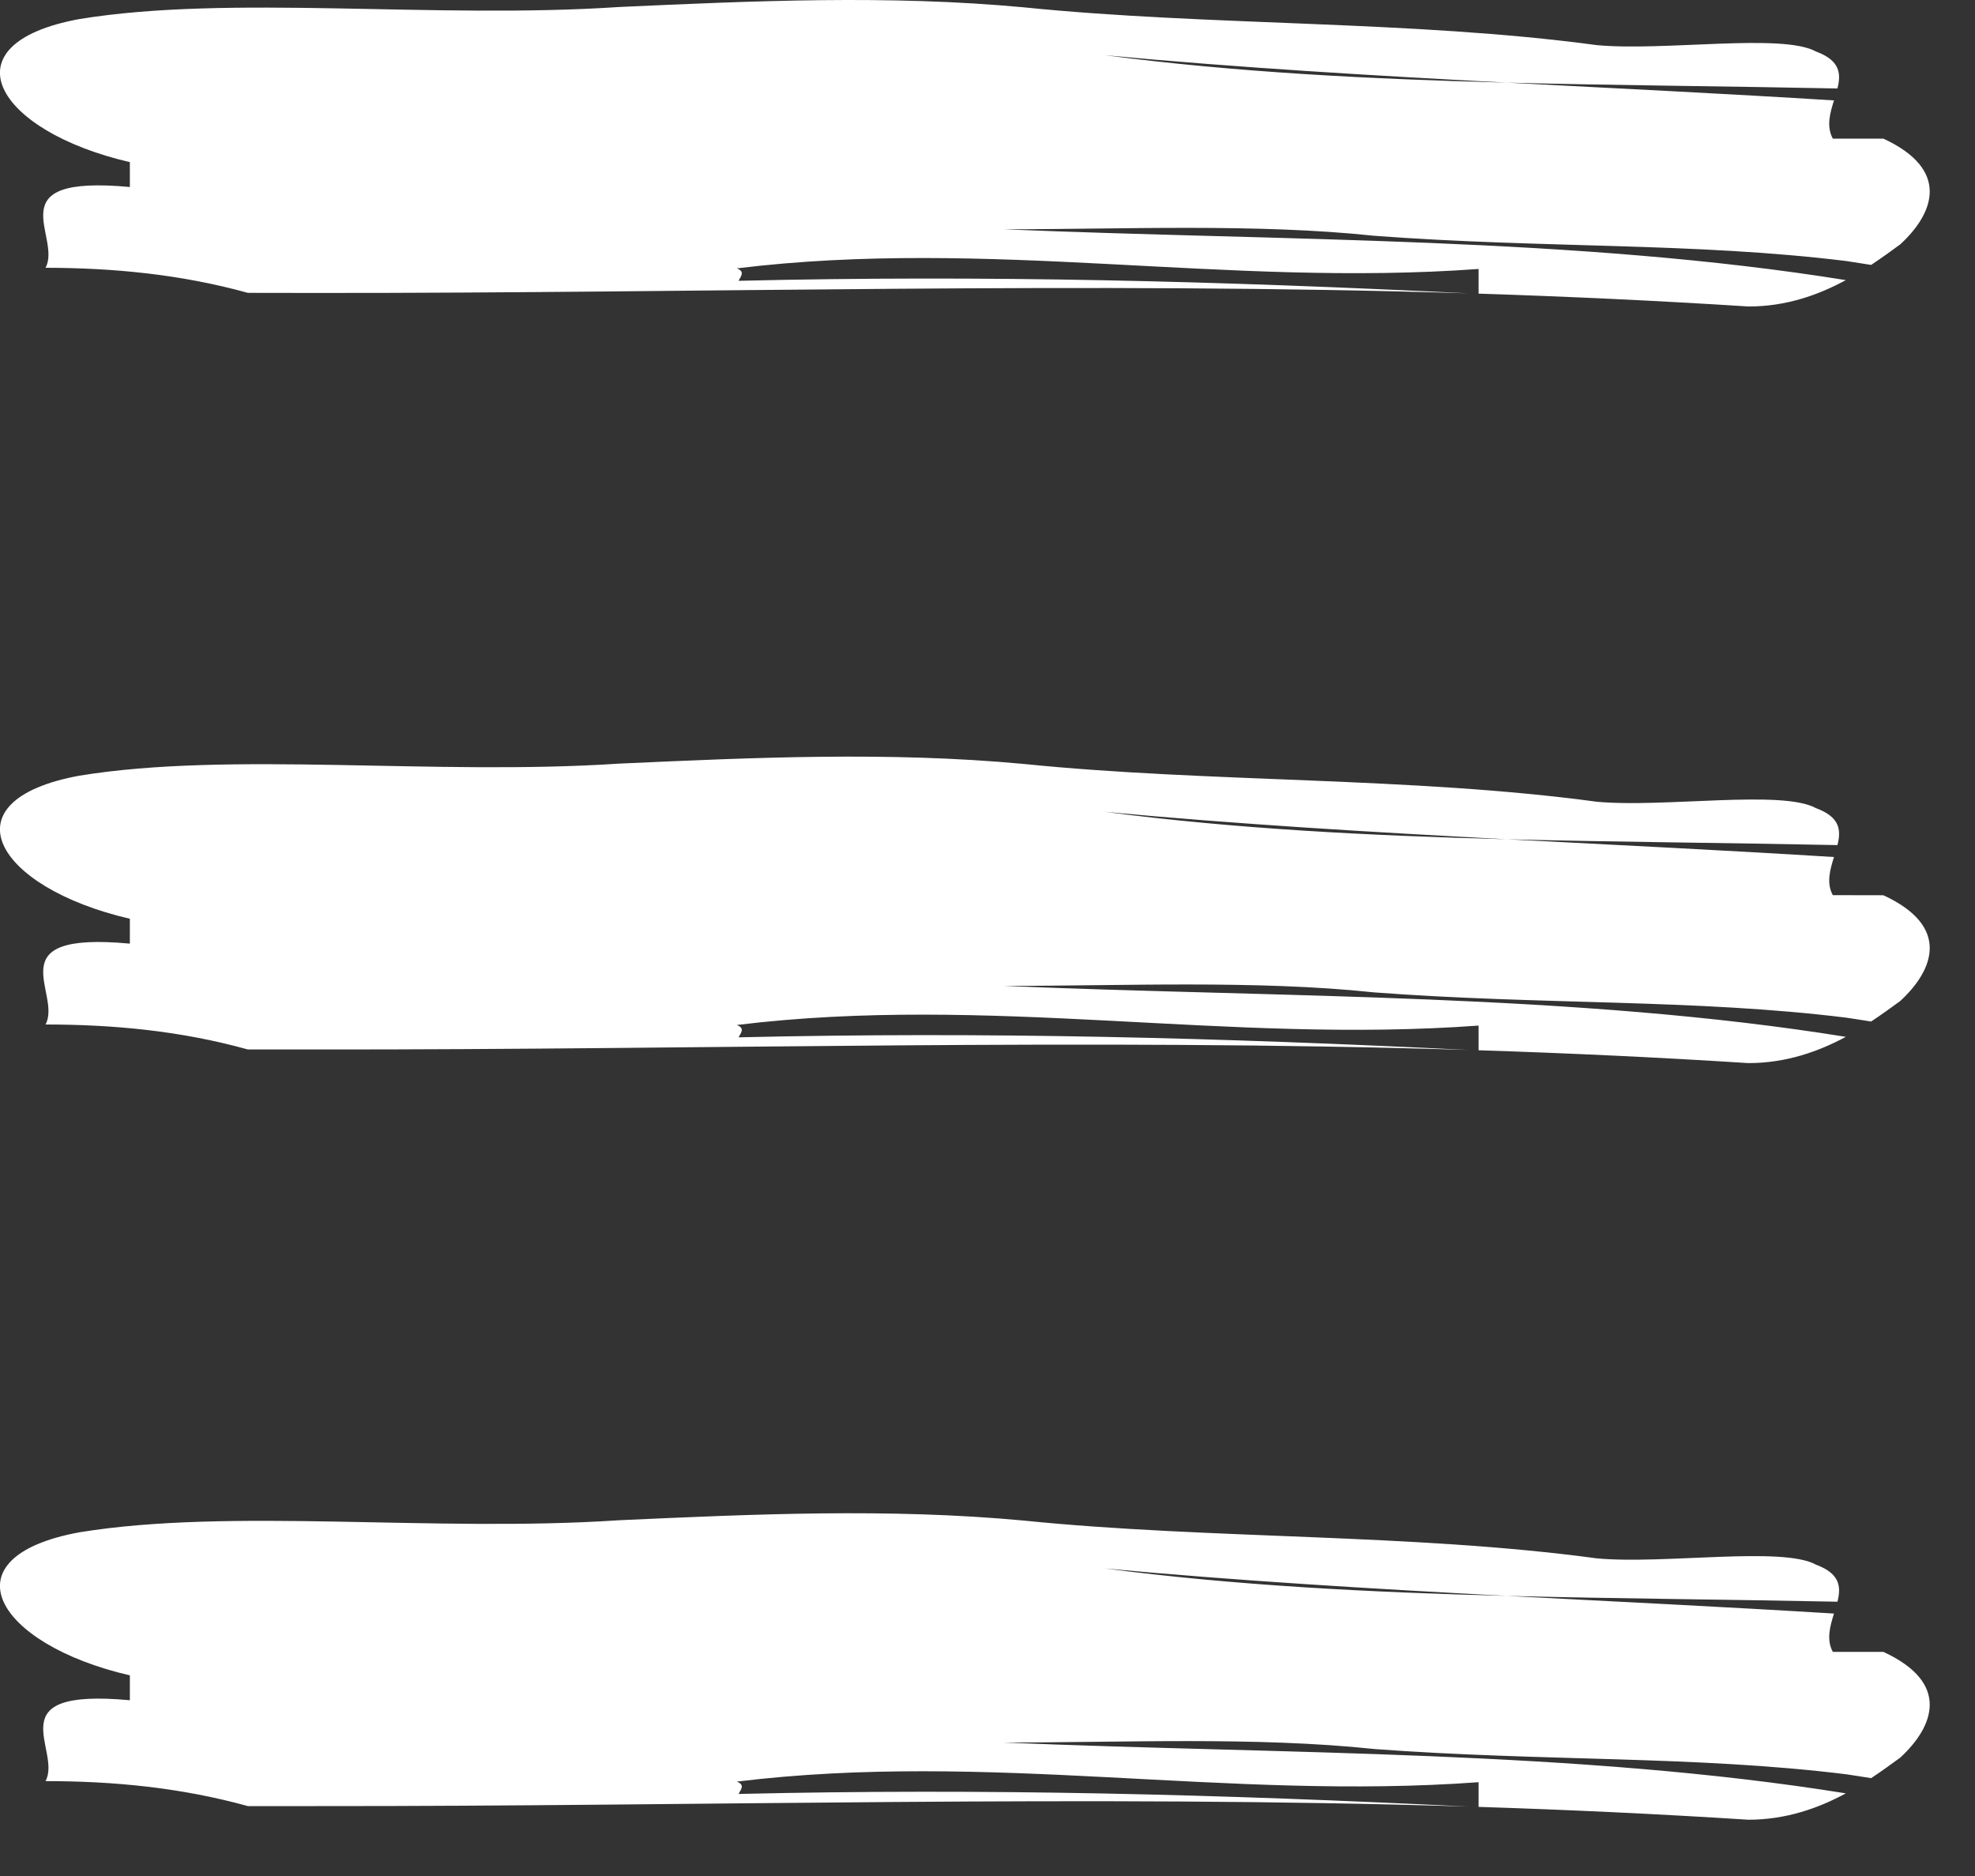 <?xml version="1.0" encoding="UTF-8"?>
<svg width="20px" height="19px" viewBox="0 0 20 19" version="1.1" xmlns="http://www.w3.org/2000/svg" xmlns:xlink="http://www.w3.org/1999/xlink">
    <rect x="0" y="0" width="20" height="19" fill="#333333" stroke="none"/>
    <title>Fill 1</title>
    <g id="Icons" stroke="none" stroke-width="1" fill="none" fill-rule="evenodd">
        <g id="Icons/Header/Menu" transform="translate(-5, -6)" fill="#fff">
            <path d="M24.072,22.73 C23.901,22.73 23.56,22.73 23.56,22.73 C23.493,22.605 23.532,22.471 23.572,22.342 C22.468,22.274 21.363,22.221 20.259,22.163 C18.877,22.127 17.514,22.059 16.187,21.885 C17.544,22.011 18.901,22.091 20.259,22.163 C21.366,22.191 22.485,22.199 23.607,22.222 C23.645,22.072 23.635,21.938 23.39,21.847 C23.049,21.658 21.853,21.846 21.17,21.783 C19.293,21.529 17.243,21.591 15.365,21.4 C14,21.273 12.634,21.335 11.267,21.397 C9.389,21.522 7.341,21.268 5.804,21.519 C4.437,21.77 4.949,22.652 6.315,22.968 L6.315,23.22 C4.949,23.093 5.632,23.724 5.461,24.039 C6.143,24.039 6.827,24.103 7.51,24.292 C7.68,24.292 8.021,24.292 8.192,24.292 C12.197,24.295 15.964,24.176 19.871,24.297 C17.354,24.173 14.999,24.11 12.479,24.169 C12.498,24.129 12.551,24.078 12.461,24.044 C15.022,23.731 17.413,24.237 19.973,24.05 L19.973,24.3 C20.875,24.329 21.784,24.371 22.705,24.43 C23.088,24.43 23.417,24.312 23.692,24.163 C20.97,23.725 17.994,23.767 15.161,23.648 C16.356,23.649 17.721,23.587 18.917,23.714 C20.625,23.841 22.161,23.78 23.698,23.97 C23.781,23.982 23.865,23.996 23.948,24.009 C24.057,23.937 24.155,23.865 24.243,23.801 C24.584,23.486 24.755,23.045 24.072,22.73 M24.072,15.067 C23.901,15.067 23.56,15.066 23.56,15.066 C23.493,14.942 23.532,14.808 23.572,14.68 C22.468,14.611 21.363,14.558 20.259,14.5 C18.877,14.464 17.514,14.396 16.187,14.222 C17.544,14.349 18.901,14.428 20.259,14.5 C21.366,14.528 22.485,14.536 23.607,14.559 C23.645,14.409 23.635,14.275 23.39,14.185 C23.049,13.995 21.853,14.183 21.17,14.12 C19.293,13.866 17.243,13.928 15.365,13.737 C14,13.61 12.634,13.672 11.267,13.734 C9.389,13.858 7.341,13.605 5.804,13.856 C4.437,14.107 4.949,14.989 6.315,15.305 L6.315,15.557 C4.949,15.43 5.632,16.061 5.461,16.376 C6.143,16.376 6.827,16.439 7.51,16.629 C7.68,16.629 8.021,16.629 8.192,16.629 C12.197,16.633 15.964,16.513 19.871,16.634 C17.354,16.51 14.999,16.447 12.479,16.506 C12.498,16.466 12.551,16.415 12.461,16.381 C15.022,16.068 17.413,16.574 19.973,16.387 L19.973,16.637 C20.875,16.666 21.784,16.708 22.705,16.767 C23.088,16.767 23.417,16.649 23.692,16.501 C20.97,16.062 17.994,16.104 15.161,15.985 C16.356,15.986 17.721,15.924 18.917,16.051 C20.625,16.179 22.161,16.117 23.698,16.307 C23.781,16.319 23.865,16.333 23.948,16.346 C24.057,16.274 24.155,16.202 24.243,16.138 C24.584,15.823 24.755,15.382 24.072,15.067 M5.804,6.193 C7.341,5.942 9.389,6.196 11.267,6.071 C12.634,6.009 14,5.947 15.365,6.074 C17.243,6.265 19.293,6.204 21.17,6.457 C21.853,6.521 23.049,6.333 23.39,6.522 C23.635,6.612 23.645,6.747 23.607,6.896 C22.485,6.873 21.366,6.865 20.259,6.837 C18.901,6.765 17.544,6.686 16.187,6.559 C17.514,6.733 18.877,6.801 20.259,6.837 C21.363,6.895 22.468,6.948 23.572,7.017 C23.532,7.145 23.493,7.279 23.56,7.404 C23.56,7.404 23.901,7.404 24.072,7.404 C24.755,7.72 24.584,8.161 24.243,8.475 C24.155,8.539 24.057,8.611 23.948,8.683 C23.865,8.67 23.781,8.657 23.698,8.644 C22.161,8.454 20.625,8.516 18.917,8.388 C17.721,8.261 16.356,8.323 15.161,8.322 C17.994,8.441 20.97,8.399 23.692,8.837 C23.417,8.986 23.088,9.105 22.705,9.104 C21.784,9.045 20.875,9.003 19.973,8.974 L19.973,8.724 C17.413,8.911 15.022,8.405 12.461,8.718 C12.551,8.751 12.498,8.803 12.479,8.844 C14.999,8.784 17.354,8.847 19.871,8.971 C15.964,8.85 12.197,8.97 8.192,8.967 C8.021,8.967 7.68,8.966 7.51,8.966 C6.827,8.777 6.143,8.713 5.461,8.712 C5.632,8.398 4.949,7.767 6.315,7.894 L6.315,7.642 C4.949,7.326 4.437,6.444 5.804,6.193" id="Fill-1"></path>
        </g>
    </g>
</svg>